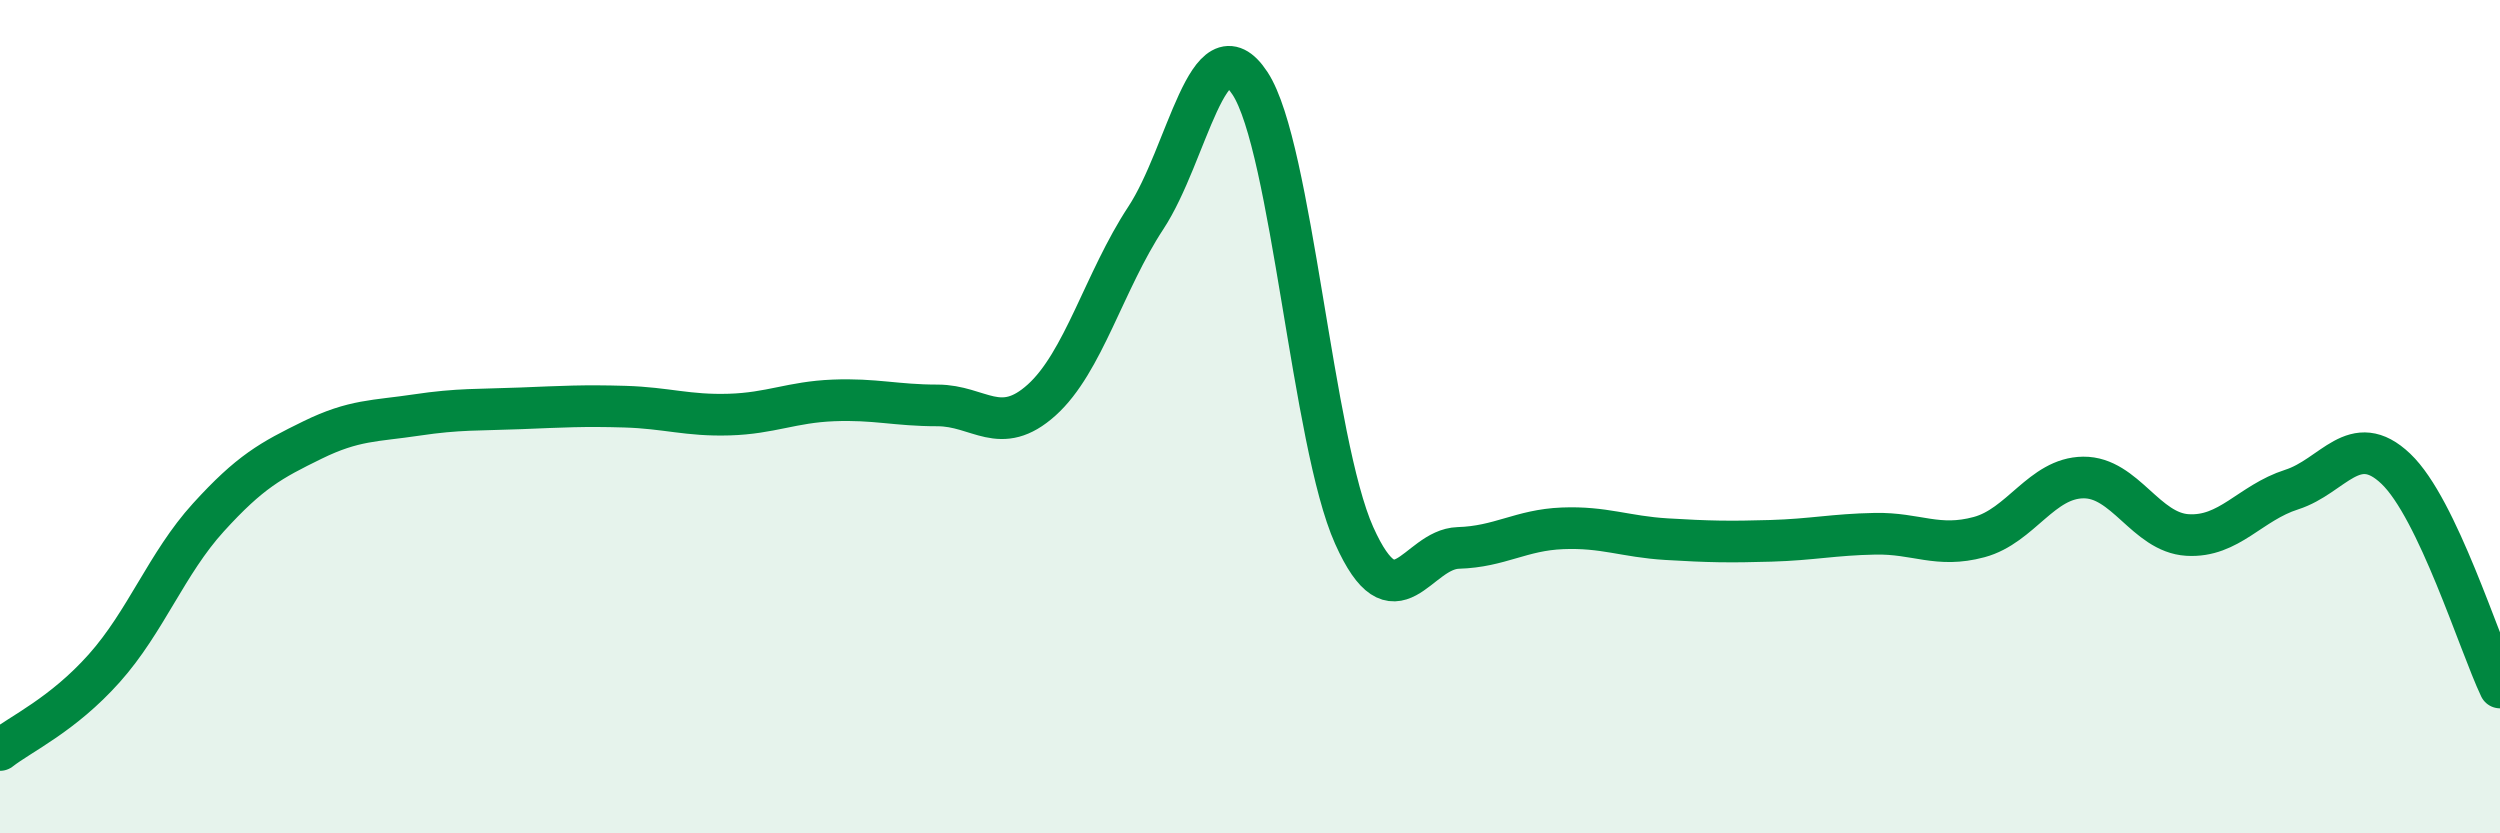 
    <svg width="60" height="20" viewBox="0 0 60 20" xmlns="http://www.w3.org/2000/svg">
      <path
        d="M 0,18 C 0.5,17.61 1.5,17.16 2.5,16.04 C 3.5,14.92 4,13.52 5,12.42 C 6,11.32 6.5,11.05 7.5,10.56 C 8.5,10.07 9,10.11 10,9.96 C 11,9.81 11.5,9.84 12.5,9.8 C 13.5,9.76 14,9.73 15,9.76 C 16,9.79 16.5,9.98 17.5,9.95 C 18.5,9.92 19,9.65 20,9.61 C 21,9.57 21.5,9.73 22.5,9.73 C 23.5,9.73 24,10.5 25,9.6 C 26,8.7 26.5,6.75 27.5,5.23 C 28.5,3.71 29,0.48 30,2 C 31,3.52 31.5,10.62 32.5,12.85 C 33.5,15.08 34,13.18 35,13.15 C 36,13.12 36.5,12.72 37.5,12.68 C 38.5,12.64 39,12.88 40,12.94 C 41,13 41.5,13.01 42.5,12.98 C 43.5,12.95 44,12.83 45,12.81 C 46,12.79 46.5,13.16 47.5,12.89 C 48.5,12.62 49,11.47 50,11.46 C 51,11.45 51.5,12.78 52.5,12.84 C 53.5,12.9 54,12.07 55,11.75 C 56,11.43 56.5,10.3 57.5,11.25 C 58.5,12.2 59.5,15.45 60,16.5L60 20L0 20Z"
        fill="#008740"
        opacity="0.1"
        stroke-linecap="round"
        stroke-linejoin="round"
      />
      <path
        d="M 0,18 C 0.5,17.61 1.5,17.16 2.5,16.04 C 3.5,14.92 4,13.52 5,12.42 C 6,11.32 6.5,11.05 7.5,10.56 C 8.5,10.07 9,10.11 10,9.96 C 11,9.81 11.5,9.84 12.5,9.8 C 13.5,9.76 14,9.73 15,9.76 C 16,9.79 16.5,9.98 17.5,9.95 C 18.5,9.92 19,9.65 20,9.61 C 21,9.57 21.5,9.73 22.5,9.73 C 23.5,9.73 24,10.5 25,9.6 C 26,8.7 26.5,6.75 27.5,5.23 C 28.5,3.71 29,0.48 30,2 C 31,3.52 31.5,10.62 32.5,12.85 C 33.5,15.08 34,13.18 35,13.15 C 36,13.12 36.5,12.72 37.5,12.68 C 38.5,12.64 39,12.88 40,12.94 C 41,13 41.5,13.01 42.5,12.98 C 43.5,12.95 44,12.83 45,12.81 C 46,12.79 46.5,13.16 47.5,12.89 C 48.5,12.62 49,11.47 50,11.46 C 51,11.45 51.5,12.78 52.5,12.84 C 53.5,12.9 54,12.07 55,11.75 C 56,11.43 56.5,10.3 57.5,11.25 C 58.5,12.2 59.5,15.45 60,16.5"
        stroke="#008740"
        stroke-width="1"
        fill="none"
        stroke-linecap="round"
        stroke-linejoin="round"
      />
    </svg>
  
